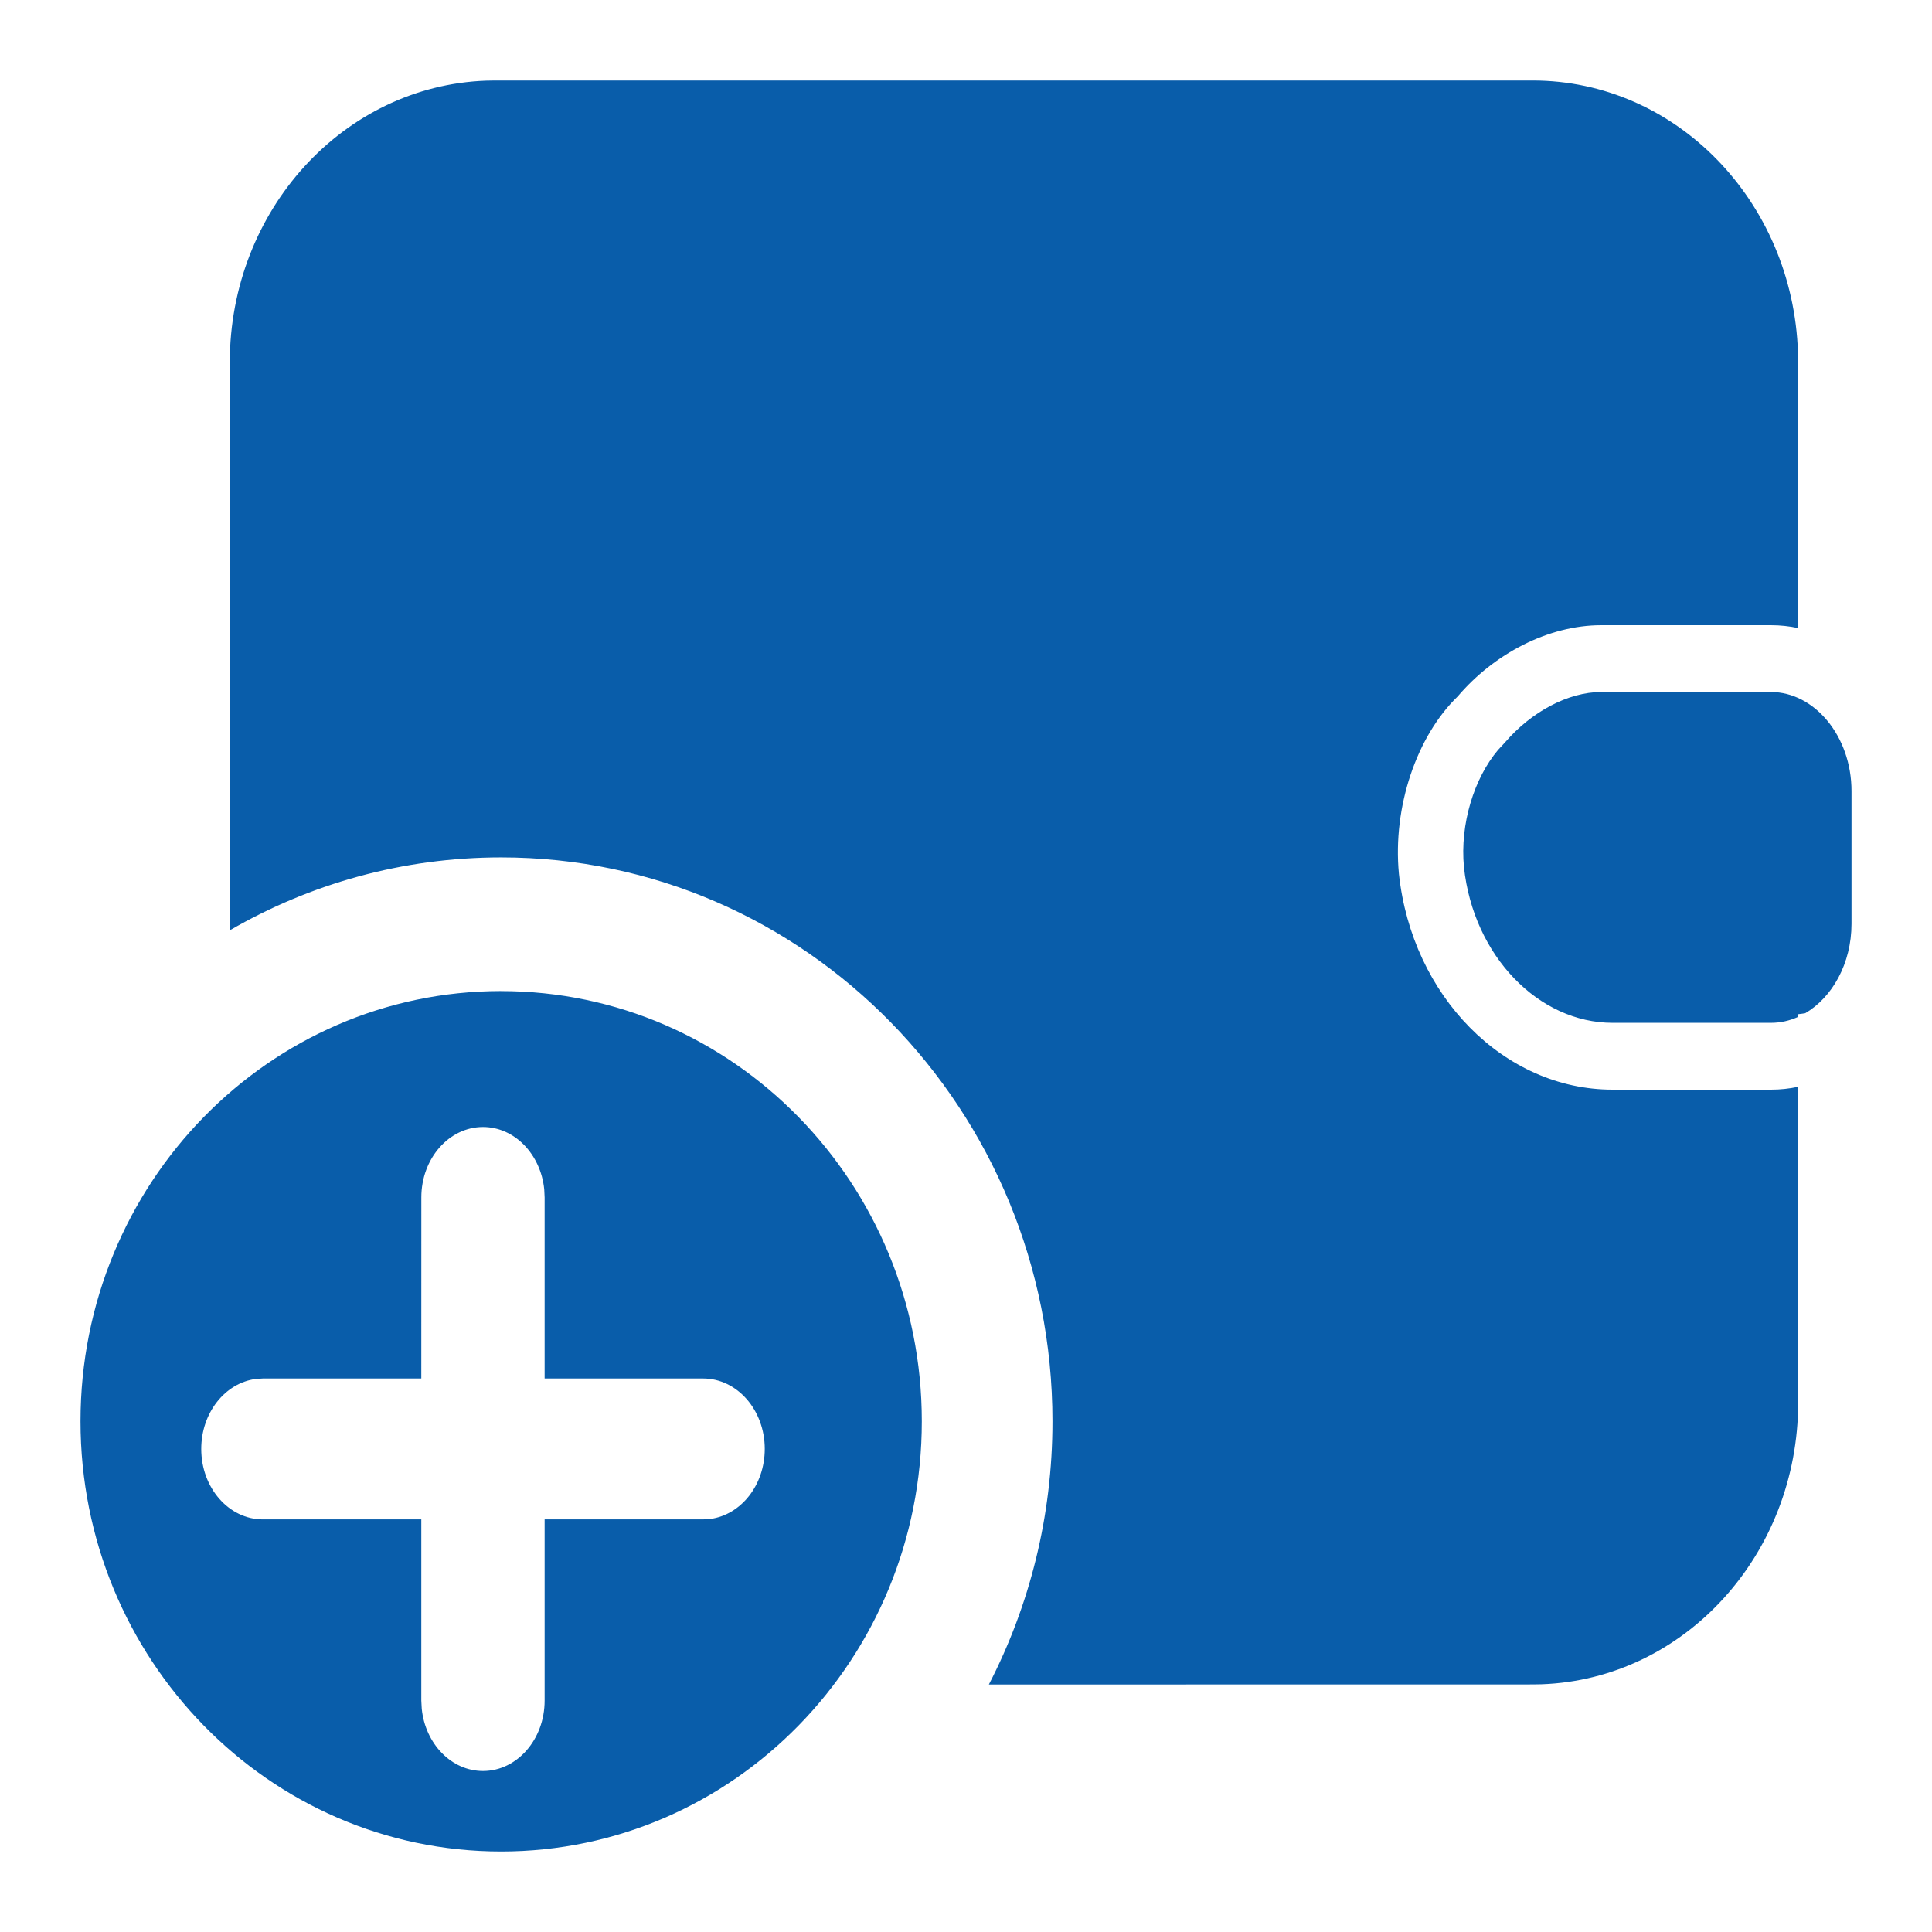 <svg xmlns="http://www.w3.org/2000/svg" width="48" height="48" viewBox="0 0 48 48">
    <g fill="none" fill-rule="evenodd">
        <g>
            <g>
                <path fill="#095DAA" d="M12.45 24.623c5.773 0 10.452 4.785 10.452 10.69C22.902 41.214 18.223 46 12.45 46 6.68 46 2 41.214 2 35.312c0-5.903 4.68-10.69 10.45-10.69zM12 28c-.846 0-1.532.784-1.532 1.75l-.001 4.498H6.532l-.179.012C5.591 34.361 5 35.101 5 35.999c0 .967.686 1.75 1.532 1.75h3.935v4.5l.011.205c.089.87.736 1.546 1.522 1.546.845 0 1.531-.784 1.531-1.75v-4.501h3.937l.179-.011c.762-.102 1.353-.841 1.353-1.74 0-.966-.686-1.75-1.532-1.75h-3.937v-4.497l-.01-.205C13.432 28.676 12.785 28 12 28zM38.077 2c3.566 0 6.471 3.005 6.593 6.76l.004.246v6.598c-.217-.047-.443-.071-.674-.071h-4.22c-1.31 0-2.664.71-3.564 1.77-1.012.98-1.62 2.732-1.46 4.409.323 3.032 2.609 5.36 5.307 5.36H44c.231 0 .457-.024.675-.071v7.842c0 3.787-2.83 6.872-6.366 7.002l-.232.004-13.509.002c1.01-1.952 1.58-4.177 1.58-6.539 0-7.738-6.131-14.01-13.697-14.01-2.451 0-4.752.658-6.742 1.812V9.006c0-3.787 2.83-6.872 6.366-7.002L12.306 2h25.771zM44 17.193c1.071 0 2 1.088 2 2.462v3.295c0 .99-.48 1.83-1.149 2.223-.058.01-.117.018-.176.024v.067c-.213.096-.44.148-.675.148h-3.937c-1.83 0-3.456-1.655-3.692-3.87-.102-1.071.253-2.208.849-2.912l.168-.181c.661-.772 1.582-1.256 2.392-1.256H44z" transform="translate(-360 -456) translate(360 456)"/>
                <path d="M0 0H48V48H0z" transform="translate(-360 -456) translate(360 456)"/>
            </g>
        </g>
    </g>
</svg>
